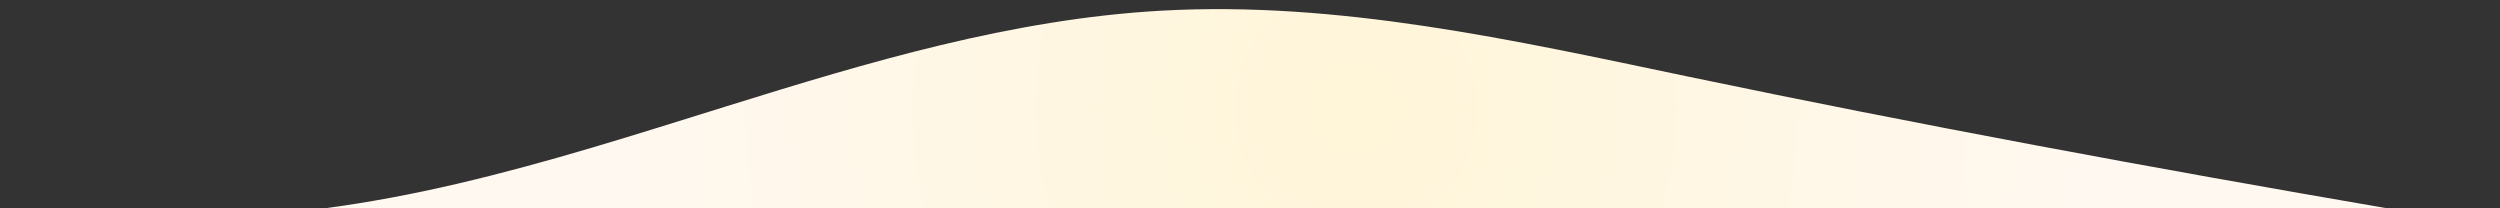 <?xml version="1.0" encoding="UTF-8"?>
<!-- Generator: Adobe Illustrator 27.0.0, SVG Export Plug-In . SVG Version: 6.00 Build 0)  -->
<svg xmlns="http://www.w3.org/2000/svg" xmlns:xlink="http://www.w3.org/1999/xlink" version="1.1" id="レイヤー_1" x="0px" y="0px" viewBox="0 0 1920 160" style="enable-background:new 0 0 1920 160;" xml:space="preserve">
<rect x="0" y="0" width="1920" height="160" fill="#333333" stroke="none"/>
<style type="text/css">
	.st0{fill:url(#SVGID_1_);}
</style>
<radialGradient id="SVGID_1_" cx="1041.35" cy="83.5" r="562.76" gradientUnits="userSpaceOnUse">
	<stop offset="0" style="stop-color:#FFF5D8"></stop>
	<stop offset="1" style="stop-color:#FFF8F0"></stop>
</radialGradient>
<path class="st0" d="M558,81.6C489.3,103,420.7,125,350.4,141.3c-33.4,7.8-67.2,14.2-101.3,18.7h1584.4  c-180-30.9-359.5-64.1-538.1-101.4c-132.9-27.8-267.5-58-403.4-50.4C777.1,14.6,666.6,47.8,558,81.6z"></path>
</svg>
